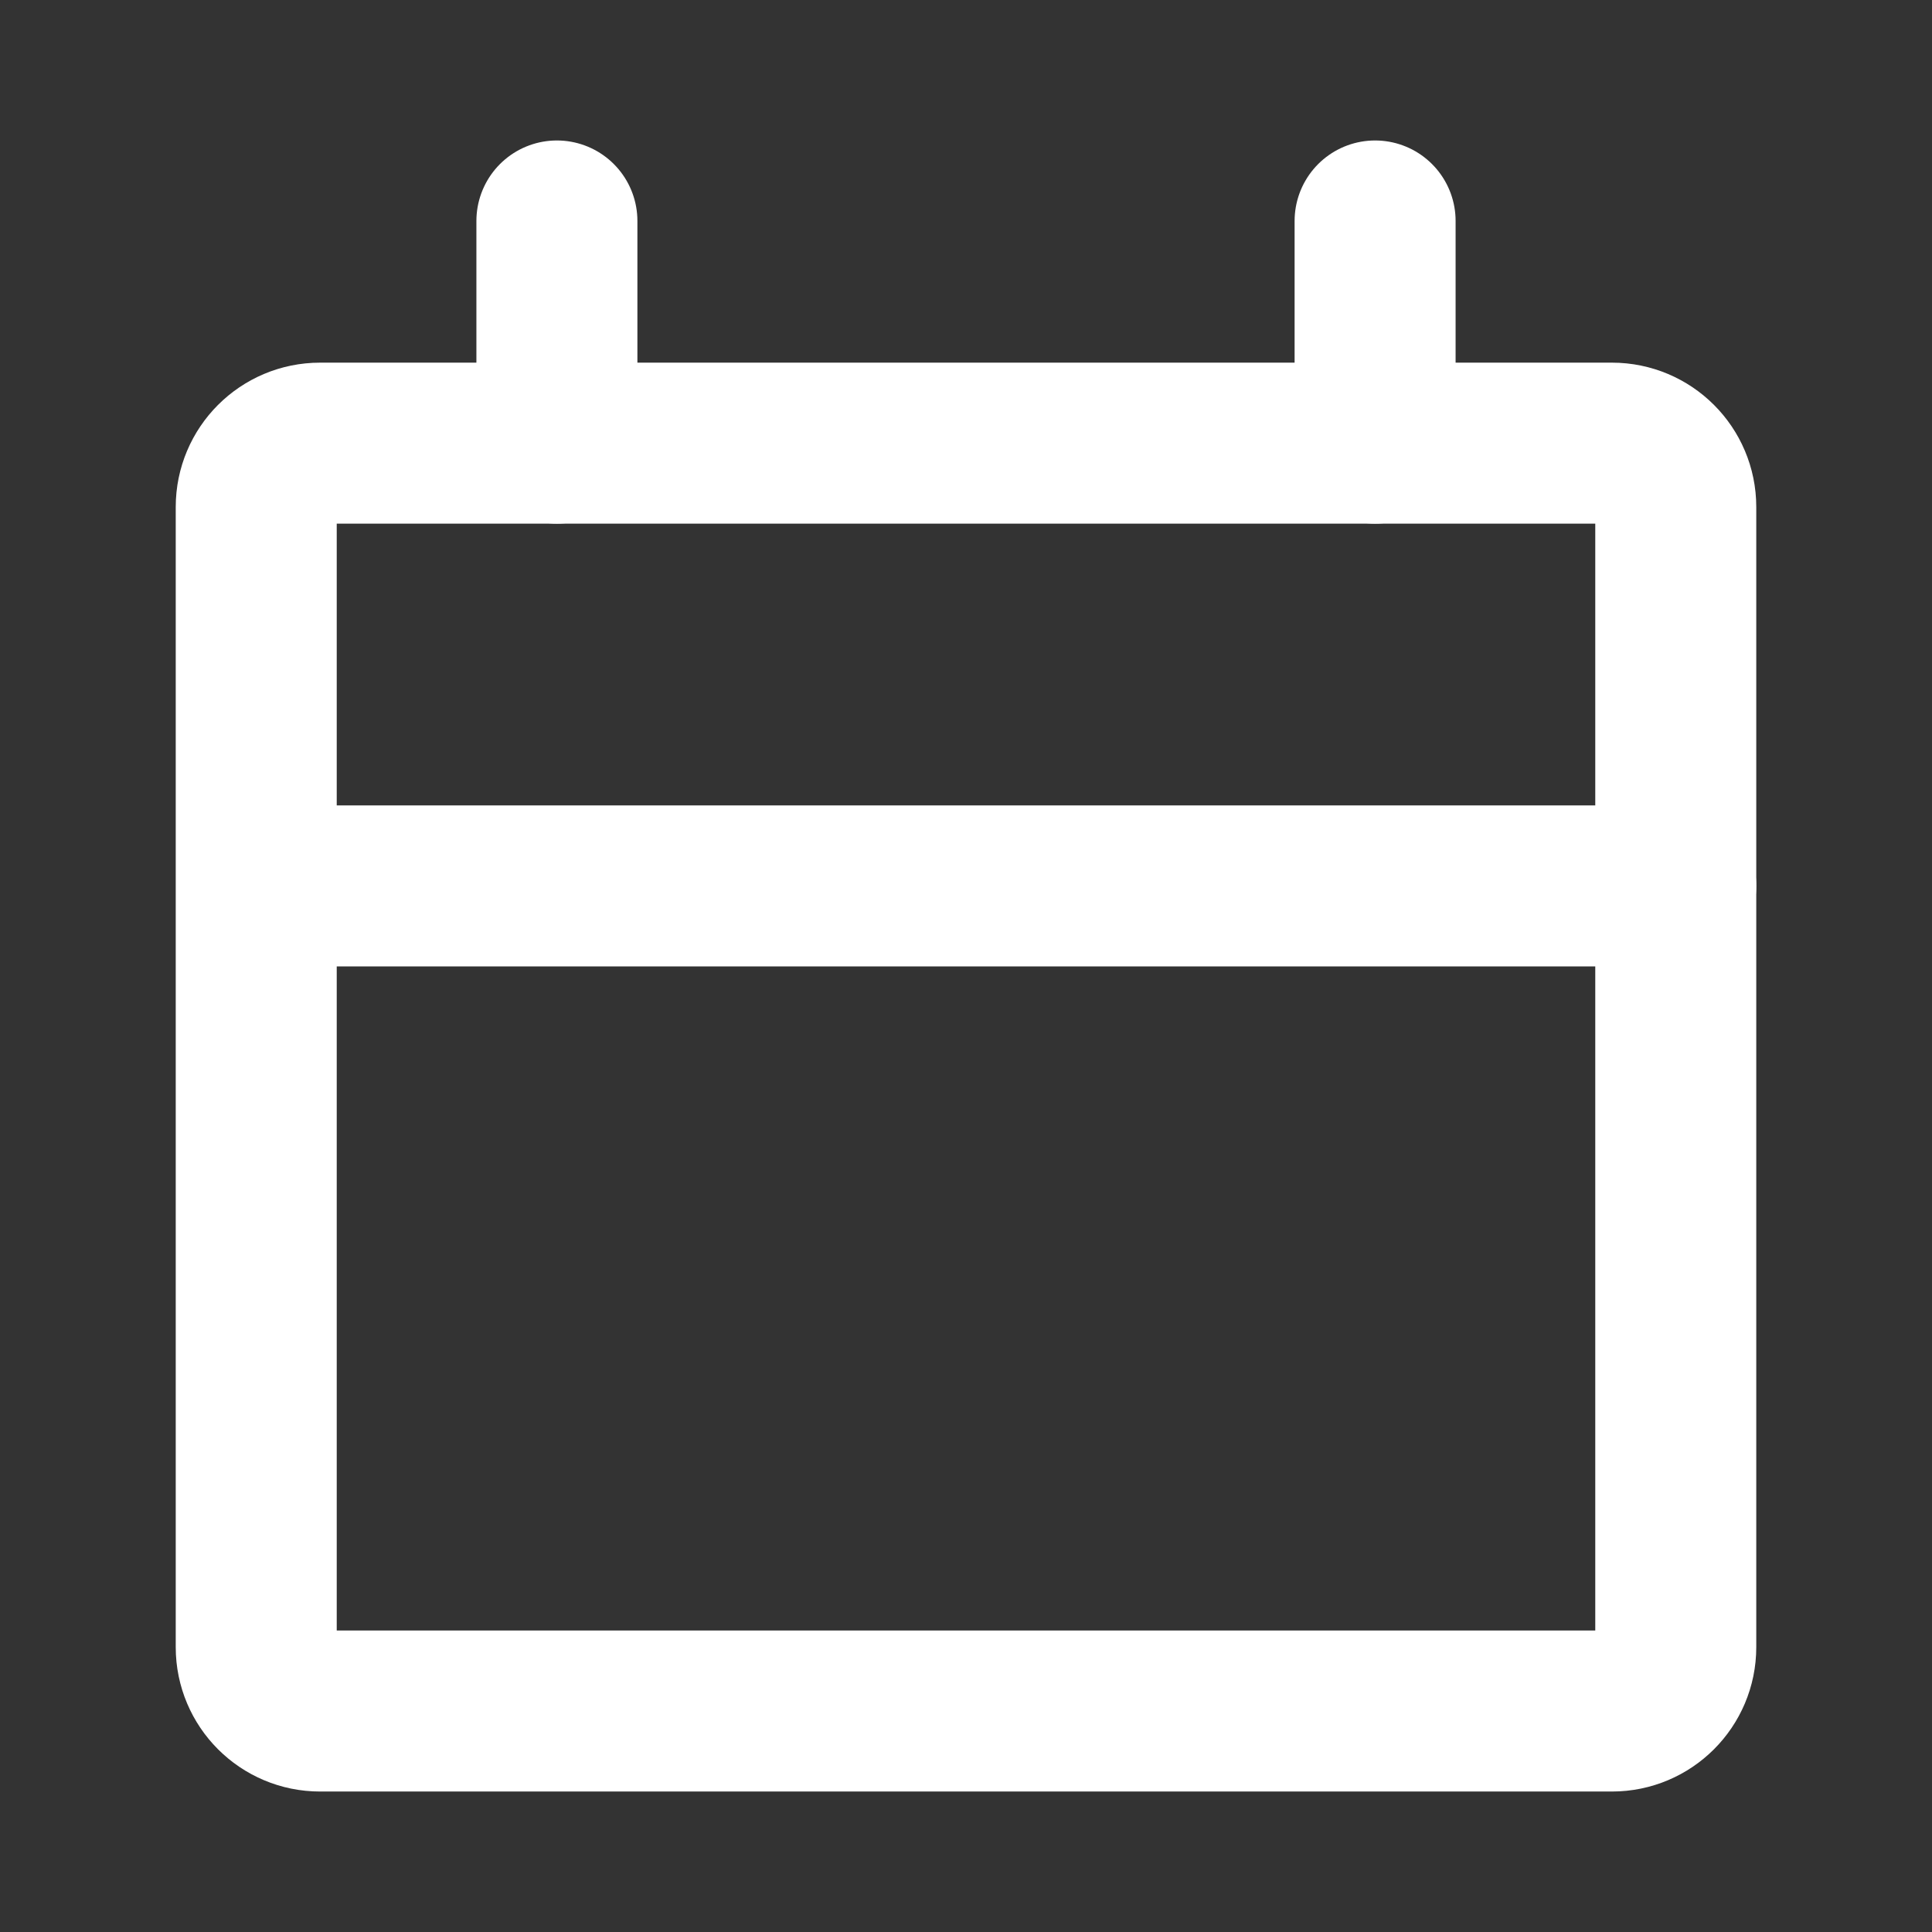 <?xml version="1.0" encoding="UTF-8"?>
<svg width="24px" height="24px" viewBox="0 0 24 24" version="1.1" xmlns="http://www.w3.org/2000/svg" xmlns:xlink="http://www.w3.org/1999/xlink">
    <rect x="0" y="0" width="24" height="24" fill="#333333" stroke="none"/>
    <title>icon_24x24_calendar</title>
    <g id="Symbols" stroke="none" stroke-width="1" fill="none" fill-rule="evenodd">
        <g id="Group-11">
            <path d="M0,24 L24,24 L24,0 L0,0 L0,24 Z M0.461,23.539 L23.539,23.539 L23.539,0.461 L0.461,0.461 L0.461,23.539 Z" id="Fill-1"></path>
            <g id="Group-10" transform="translate(3.183, 2.745)" stroke="#FFF" stroke-linecap="round" stroke-linejoin="round" stroke-width="2">
                <path d="M16.841,18.51 L0.793,18.51 C0.355,18.51 0,18.155 0,17.717 L0,3.553 C0,3.115 0.355,2.76 0.793,2.76 L16.841,2.76 C17.279,2.76 17.634,3.115 17.634,3.553 L17.634,17.717 C17.634,18.155 17.279,18.51 16.841,18.51 Z" id="Stroke-2"></path>
                <line x1="0.258" y1="8.26" x2="17.634" y2="8.26" id="Stroke-4"></line>
                <line x1="3.735" y1="2.76" x2="3.735" y2="0" id="Stroke-6"></line>
                <line x1="13.899" y1="2.76" x2="13.899" y2="0" id="Stroke-8"></line>
            </g>
        </g>
    </g>
</svg>